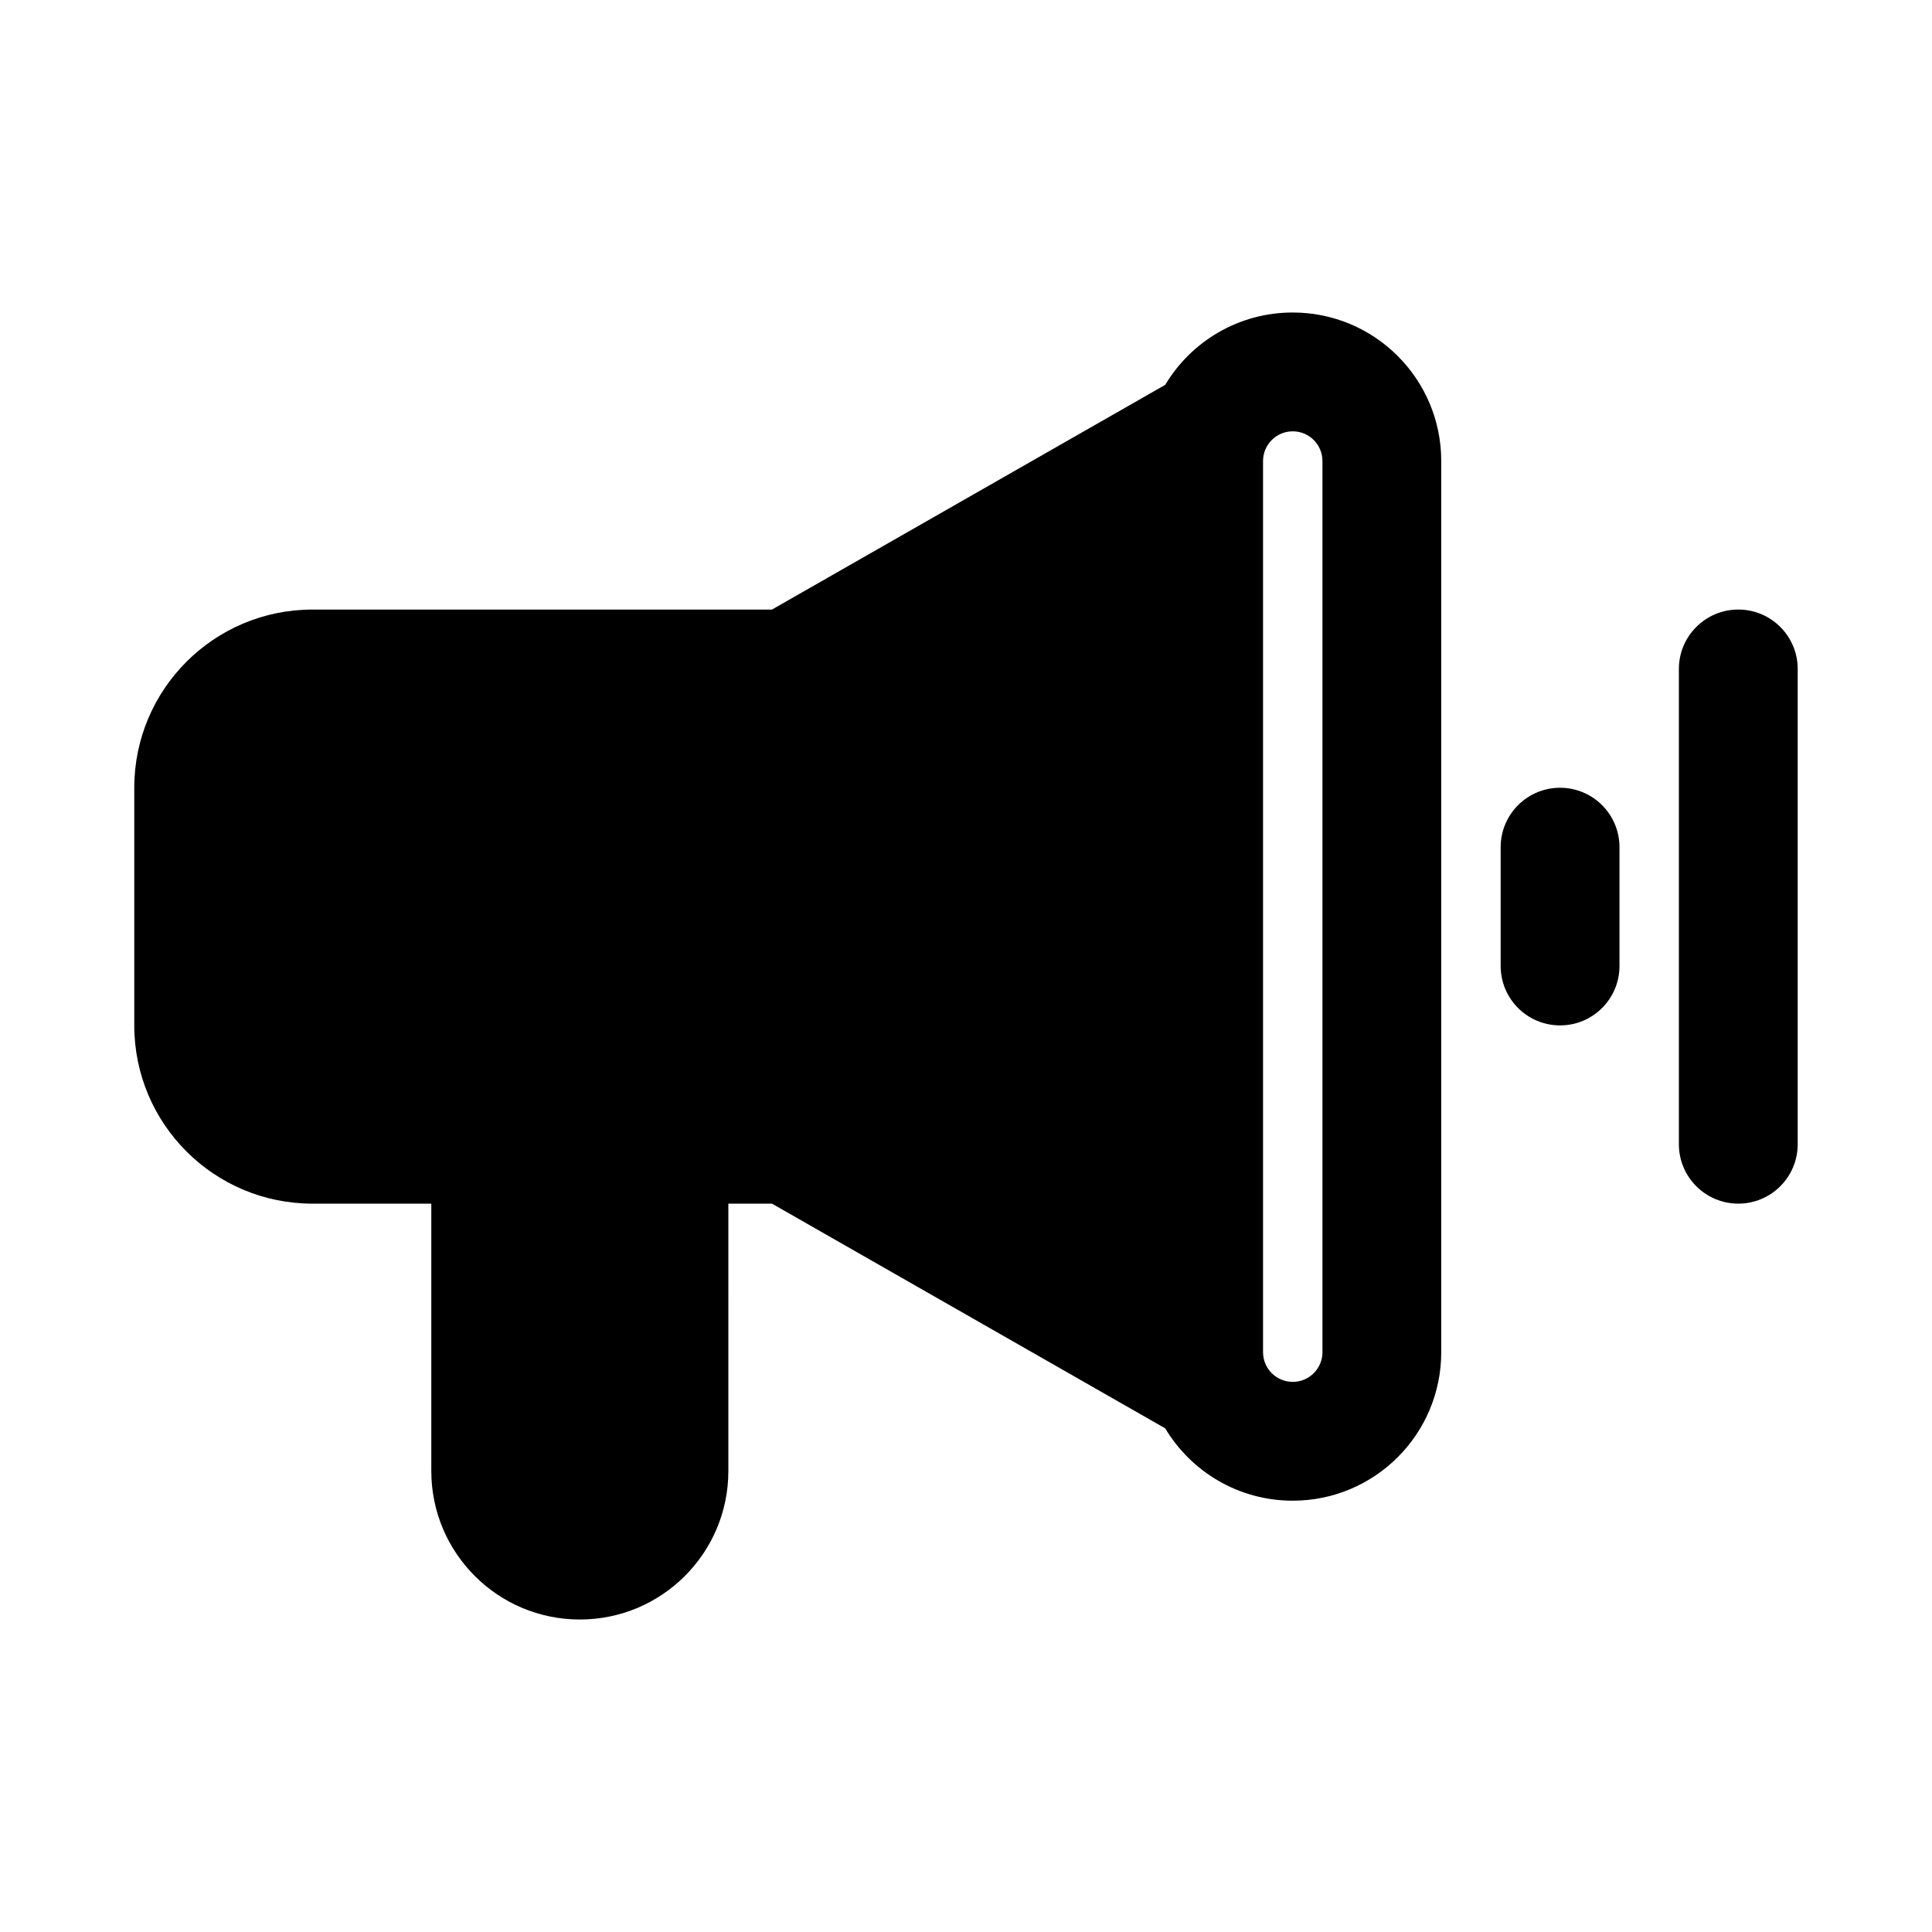 <?xml version="1.0" encoding="UTF-8"?>
<!-- Uploaded to: ICON Repo, www.svgrepo.com, Generator: ICON Repo Mixer Tools -->
<svg fill="#000000" width="800px" height="800px" version="1.1" viewBox="144 144 512 512" xmlns="http://www.w3.org/2000/svg">
 <g>
  <path d="m337.02 462.98h11.562l104.21 59.547c6.875 11.484 19.434 19.172 33.793 19.172 21.738 0 39.359-17.621 39.359-39.359v-236.16c0-21.738-17.621-39.363-39.359-39.363-14.359 0-26.918 7.688-33.793 19.172l-104.21 59.551h-121.77c-26.086 0-47.23 21.145-47.23 47.23v62.977c0 26.086 21.145 47.234 47.23 47.234h31.488v70.848c0 21.738 17.625 39.359 39.363 39.359 21.734 0 39.359-17.621 39.359-39.359zm141.7-196.8v236.16c0 4.348 3.523 7.871 7.871 7.871s7.871-3.523 7.871-7.871v-236.16c0-4.348-3.523-7.875-7.871-7.875s-7.871 3.527-7.871 7.875z" fill-rule="evenodd"/>
  <path d="m573.18 368.51v31.488c0 8.695-7.051 15.742-15.746 15.742s-15.742-7.047-15.742-15.742v-31.488c0-8.695 7.047-15.746 15.742-15.746s15.746 7.051 15.746 15.746z"/>
  <path d="m620.41 321.28v125.95c0 8.695-7.047 15.746-15.742 15.746s-15.746-7.051-15.746-15.746v-125.95c0-8.695 7.051-15.742 15.746-15.742s15.742 7.047 15.742 15.742z"/>
 </g>
</svg>